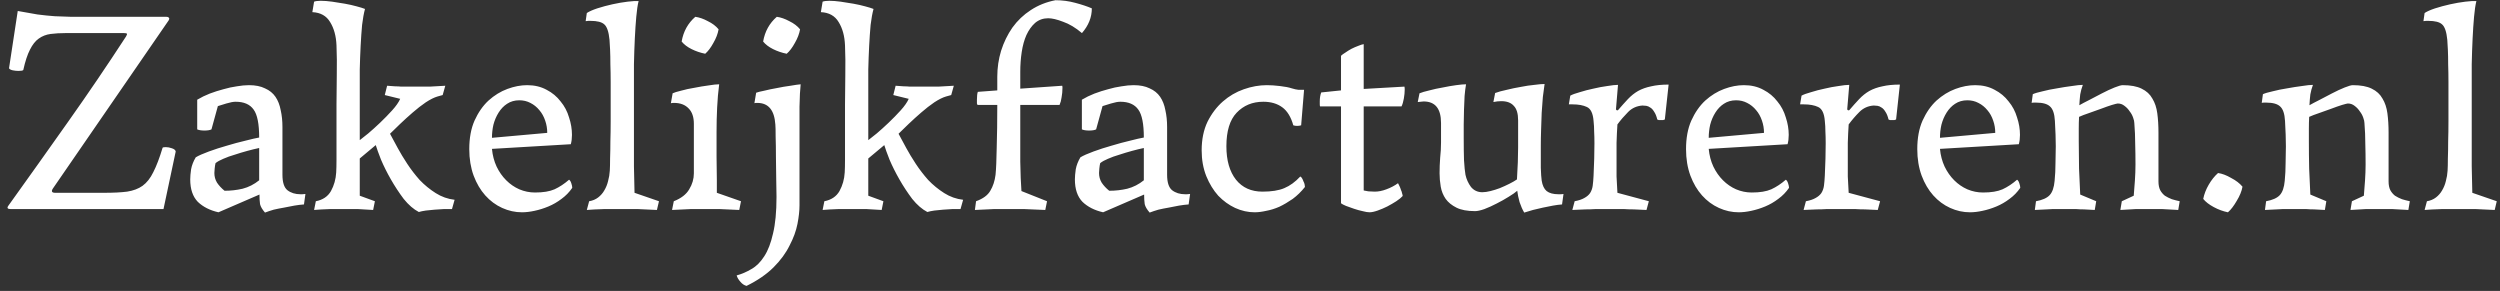 <svg xmlns="http://www.w3.org/2000/svg" width="275" height="32" viewBox="0 0 275 32" fill="none"><rect x="0" y="0" width="275" height="32" fill="#333333" stroke="none"/><path d="M0.928 22.616C3.147 19.523 5.333 16.451 7.488 13.4C9.664 10.328 11.787 7.203 13.856 4.024C13.963 3.853 13.995 3.747 13.952 3.704C13.931 3.661 13.824 3.64 13.632 3.64H7.2C6.603 3.64 6.059 3.672 5.568 3.736C5.077 3.8 4.64 3.971 4.256 4.248C3.893 4.504 3.573 4.909 3.296 5.464C3.019 5.997 2.773 6.744 2.56 7.704C2.496 7.768 2.325 7.8 2.048 7.8C1.835 7.8 1.621 7.779 1.408 7.736C1.195 7.693 1.056 7.619 0.992 7.512L1.952 1.208C2.763 1.357 3.488 1.485 4.128 1.592C4.789 1.677 5.419 1.741 6.016 1.784C6.635 1.805 7.232 1.827 7.808 1.848C8.405 1.848 9.035 1.848 9.696 1.848H18.272C18.443 1.848 18.549 1.891 18.592 1.976C18.635 2.04 18.624 2.125 18.56 2.232L5.824 20.728C5.611 21.048 5.696 21.208 6.08 21.208H11.456C12.48 21.208 13.323 21.165 13.984 21.08C14.667 20.973 15.232 20.76 15.68 20.44C16.149 20.099 16.544 19.597 16.864 18.936C17.205 18.275 17.547 17.379 17.888 16.248C17.931 16.205 18.048 16.184 18.24 16.184C18.453 16.184 18.677 16.227 18.912 16.312C19.168 16.397 19.307 16.515 19.328 16.664L17.984 23H1.184C0.821 23 0.736 22.872 0.928 22.616ZM28.509 16.28C28.104 16.365 27.666 16.472 27.197 16.6C26.728 16.728 26.269 16.867 25.821 17.016C25.373 17.144 24.957 17.293 24.573 17.464C24.21 17.613 23.922 17.773 23.709 17.944C23.666 18.115 23.634 18.317 23.613 18.552C23.592 18.765 23.581 18.925 23.581 19.032C23.581 19.416 23.677 19.768 23.869 20.088C24.082 20.408 24.36 20.707 24.701 20.984C25.384 20.984 26.045 20.909 26.685 20.76C27.346 20.589 27.954 20.28 28.509 19.832V16.28ZM25.917 11.192C25.661 11.192 25.32 11.256 24.893 11.384C24.466 11.512 24.157 11.608 23.965 11.672L23.261 14.232C23.09 14.317 22.834 14.36 22.493 14.36C22.152 14.36 21.885 14.317 21.693 14.232V10.968C22.12 10.712 22.578 10.488 23.069 10.296C23.581 10.104 24.082 9.944 24.573 9.816C25.085 9.667 25.576 9.56 26.045 9.496C26.536 9.411 26.984 9.368 27.389 9.368C28.093 9.368 28.68 9.485 29.149 9.72C29.64 9.933 30.024 10.243 30.301 10.648C30.578 11.053 30.77 11.544 30.877 12.12C31.005 12.675 31.069 13.293 31.069 13.976V19.224C31.069 20.056 31.25 20.621 31.613 20.92C31.997 21.219 32.477 21.368 33.053 21.368C33.074 21.368 33.138 21.368 33.245 21.368C33.352 21.368 33.469 21.357 33.597 21.336L33.437 22.488C33.117 22.509 32.765 22.552 32.381 22.616C32.018 22.68 31.634 22.755 31.229 22.84C30.845 22.904 30.472 22.979 30.109 23.064C29.746 23.171 29.426 23.277 29.149 23.384C28.85 23.043 28.669 22.733 28.605 22.456C28.562 22.157 28.541 21.805 28.541 21.4L24.029 23.352C23.09 23.139 22.333 22.755 21.757 22.2C21.202 21.624 20.925 20.803 20.925 19.736C20.925 19.437 20.957 19.064 21.021 18.616C21.106 18.168 21.277 17.731 21.533 17.304C21.853 17.112 22.333 16.899 22.973 16.664C23.613 16.429 24.274 16.216 24.957 16.024C25.661 15.811 26.333 15.629 26.973 15.48C27.634 15.309 28.146 15.192 28.509 15.128C28.509 13.635 28.306 12.611 27.901 12.056C27.496 11.48 26.834 11.192 25.917 11.192ZM41.238 22.136L41.046 23.096C40.406 23.053 39.862 23.021 39.414 23C38.987 23 38.518 23 38.006 23C37.473 23 36.886 23 36.246 23C35.606 23.021 35.041 23.053 34.55 23.096L34.742 22.136C35.51 21.987 36.065 21.613 36.406 21.016C36.747 20.397 36.939 19.715 36.982 18.968C37.003 18.605 37.014 18.147 37.014 17.592C37.014 17.037 37.014 16.429 37.014 15.768C37.014 15.085 37.014 14.381 37.014 13.656C37.014 12.931 37.014 12.216 37.014 11.512C37.014 10.488 37.025 9.4 37.046 8.248C37.067 7.096 37.057 6.008 37.014 4.984C36.971 3.96 36.737 3.107 36.31 2.424C35.905 1.741 35.254 1.379 34.358 1.336L34.55 0.184C34.721 0.12 34.966 0.088 35.286 0.088C35.649 0.088 36.065 0.12 36.534 0.184C37.003 0.248 37.473 0.323 37.942 0.408C38.411 0.493 38.838 0.589 39.222 0.696C39.627 0.803 39.937 0.899 40.15 0.984C40.022 1.453 39.915 2.04 39.83 2.744C39.766 3.448 39.713 4.216 39.67 5.048C39.627 5.88 39.595 6.744 39.574 7.64C39.574 8.515 39.574 9.389 39.574 10.264V15.416C39.766 15.267 40.075 15.021 40.502 14.68C40.929 14.317 41.366 13.923 41.814 13.496C42.283 13.048 42.721 12.6 43.126 12.152C43.553 11.683 43.851 11.256 44.022 10.872L42.326 10.456L42.582 9.432C42.945 9.453 43.243 9.475 43.478 9.496C43.713 9.496 43.926 9.507 44.118 9.528C44.331 9.528 44.545 9.528 44.758 9.528C44.993 9.528 45.27 9.528 45.59 9.528C46.209 9.528 46.774 9.528 47.286 9.528C47.798 9.507 48.363 9.475 48.982 9.432L48.694 10.456L48.118 10.616C47.755 10.723 47.329 10.936 46.838 11.256C46.369 11.576 45.889 11.949 45.398 12.376C44.929 12.781 44.47 13.197 44.022 13.624C43.574 14.051 43.201 14.413 42.902 14.712L43.766 16.312C44.043 16.824 44.385 17.389 44.79 18.008C45.195 18.627 45.654 19.224 46.166 19.8C46.699 20.355 47.286 20.835 47.926 21.24C48.566 21.645 49.259 21.891 50.006 21.976L49.718 23C49.441 23 49.131 23 48.79 23C48.47 23.021 48.139 23.043 47.798 23.064C47.478 23.107 47.158 23.139 46.838 23.16C46.539 23.203 46.283 23.256 46.07 23.32C45.494 23.021 44.939 22.541 44.406 21.88C43.894 21.197 43.425 20.483 42.998 19.736C42.571 18.989 42.209 18.264 41.91 17.56C41.633 16.856 41.441 16.323 41.334 15.96L39.574 17.432V21.528L41.238 22.136ZM62.948 20.664C62.628 21.133 62.233 21.539 61.764 21.88C61.316 22.221 60.836 22.499 60.324 22.712C59.812 22.925 59.3 23.085 58.788 23.192C58.297 23.299 57.839 23.352 57.412 23.352C56.665 23.352 55.94 23.192 55.236 22.872C54.532 22.552 53.913 22.093 53.38 21.496C52.847 20.899 52.42 20.173 52.1 19.32C51.78 18.445 51.62 17.475 51.62 16.408C51.62 15.192 51.812 14.147 52.196 13.272C52.601 12.376 53.113 11.64 53.732 11.064C54.372 10.488 55.065 10.061 55.812 9.784C56.559 9.507 57.284 9.368 57.988 9.368C58.799 9.368 59.513 9.539 60.132 9.88C60.751 10.2 61.263 10.627 61.668 11.16C62.095 11.672 62.404 12.259 62.596 12.92C62.809 13.56 62.916 14.2 62.916 14.84C62.916 15.011 62.905 15.192 62.884 15.384C62.863 15.555 62.831 15.715 62.788 15.864L54.116 16.376C54.18 17.08 54.351 17.731 54.628 18.328C54.905 18.904 55.257 19.405 55.684 19.832C56.111 20.259 56.591 20.589 57.124 20.824C57.679 21.059 58.255 21.176 58.852 21.176C59.748 21.176 60.463 21.059 60.996 20.824C61.551 20.568 62.084 20.216 62.596 19.768C62.703 19.832 62.788 19.971 62.852 20.184C62.916 20.376 62.948 20.536 62.948 20.664ZM54.116 15.16L60.196 14.616C60.196 14.147 60.121 13.699 59.972 13.272C59.823 12.824 59.609 12.44 59.332 12.12C59.055 11.779 58.724 11.512 58.34 11.32C57.977 11.128 57.572 11.032 57.124 11.032C56.612 11.032 56.164 11.16 55.78 11.416C55.417 11.651 55.108 11.971 54.852 12.376C54.596 12.781 54.404 13.229 54.276 13.72C54.169 14.189 54.116 14.669 54.116 15.16ZM72.486 22.136L72.262 23.096C71.558 23.053 70.875 23.021 70.214 23C69.553 23 68.945 23 68.39 23C67.814 23 67.153 23 66.406 23C65.681 23.021 65.062 23.053 64.55 23.096L64.806 22.136C65.19 22.072 65.521 21.933 65.798 21.72C66.075 21.507 66.299 21.251 66.47 20.952C66.662 20.632 66.801 20.291 66.886 19.928C66.993 19.544 67.057 19.16 67.078 18.776C67.099 18.435 67.11 17.987 67.11 17.432C67.131 16.856 67.142 16.227 67.142 15.544C67.163 14.861 67.174 14.125 67.174 13.336C67.174 12.547 67.174 11.757 67.174 10.968C67.174 10.349 67.174 9.699 67.174 9.016C67.174 8.333 67.163 7.693 67.142 7.096C67.142 6.477 67.131 5.933 67.11 5.464C67.089 4.973 67.067 4.611 67.046 4.376C66.961 3.501 66.769 2.936 66.47 2.68C66.193 2.424 65.691 2.296 64.966 2.296C64.881 2.296 64.795 2.296 64.71 2.296C64.625 2.296 64.529 2.307 64.422 2.328L64.55 1.432C64.806 1.261 65.19 1.091 65.702 0.92C66.235 0.749 66.79 0.6 67.366 0.472C67.942 0.344 68.497 0.248 69.03 0.184C69.563 0.12 69.969 0.099 70.246 0.12C70.139 0.547 70.054 1.123 69.99 1.848C69.926 2.552 69.873 3.352 69.83 4.248C69.787 5.123 69.755 6.061 69.734 7.064C69.734 8.067 69.734 9.059 69.734 10.04V14.264C69.734 15.736 69.734 17.08 69.734 18.296C69.755 19.491 69.777 20.461 69.798 21.208L72.486 22.136ZM79.045 3.224C78.96 3.715 78.768 4.216 78.469 4.728C78.192 5.24 77.893 5.635 77.573 5.912C77.04 5.805 76.538 5.635 76.069 5.4C75.6 5.165 75.237 4.888 74.981 4.568C75.173 3.459 75.674 2.552 76.485 1.848C76.933 1.912 77.392 2.072 77.861 2.328C78.352 2.563 78.746 2.861 79.045 3.224ZM81.509 22.136L81.317 23.096C80.506 23.053 79.802 23.021 79.205 23C78.629 23 78.096 23 77.605 23C77.114 23 76.56 23 75.941 23C75.344 23.021 74.672 23.053 73.925 23.096L74.117 22.136C74.928 21.816 75.493 21.379 75.813 20.824C76.154 20.269 76.325 19.683 76.325 19.064V13.624C76.325 12.877 76.133 12.312 75.749 11.928C75.365 11.523 74.832 11.32 74.149 11.32C74.128 11.32 74.085 11.32 74.021 11.32C73.957 11.32 73.882 11.331 73.797 11.352L73.989 10.264C74.16 10.179 74.469 10.083 74.917 9.976C75.365 9.848 75.856 9.741 76.389 9.656C76.922 9.549 77.434 9.464 77.925 9.4C78.437 9.315 78.832 9.272 79.109 9.272C79.002 10.083 78.928 10.936 78.885 11.832C78.842 12.707 78.821 13.603 78.821 14.52C78.821 15.437 78.821 16.344 78.821 17.24C78.842 18.136 78.853 18.989 78.853 19.8V21.208L81.509 22.136ZM81.032 30.296C81.587 30.147 82.131 29.912 82.665 29.592C83.198 29.293 83.667 28.824 84.073 28.184C84.478 27.565 84.798 26.733 85.032 25.688C85.288 24.643 85.416 23.299 85.416 21.656C85.416 21.144 85.406 20.493 85.385 19.704C85.385 18.893 85.374 18.083 85.353 17.272C85.353 16.44 85.342 15.693 85.32 15.032C85.32 14.349 85.31 13.901 85.288 13.688C85.182 12.109 84.52 11.32 83.305 11.32C83.283 11.32 83.251 11.32 83.209 11.32C83.123 11.32 83.049 11.331 82.984 11.352L83.177 10.2C83.347 10.136 83.646 10.061 84.073 9.976C84.499 9.869 84.958 9.773 85.448 9.688C85.96 9.581 86.462 9.496 86.953 9.432C87.443 9.347 87.817 9.293 88.073 9.272C88.008 9.848 87.966 10.669 87.945 11.736C87.945 12.781 87.945 13.88 87.945 15.032V22.584C87.945 23.181 87.87 23.864 87.721 24.632C87.571 25.4 87.283 26.189 86.856 27C86.451 27.832 85.865 28.632 85.097 29.4C84.329 30.168 83.337 30.851 82.121 31.448C81.865 31.384 81.641 31.235 81.448 31C81.235 30.765 81.097 30.531 81.032 30.296ZM88.008 3.224C87.923 3.715 87.731 4.216 87.433 4.728C87.155 5.24 86.856 5.635 86.537 5.912C86.003 5.805 85.502 5.635 85.032 5.4C84.563 5.165 84.201 4.888 83.945 4.568C84.136 3.459 84.638 2.552 85.448 1.848C85.897 1.912 86.355 2.072 86.825 2.328C87.315 2.563 87.71 2.861 88.008 3.224ZM97.175 22.136L96.984 23.096C96.344 23.053 95.799 23.021 95.352 23C94.925 23 94.456 23 93.944 23C93.41 23 92.823 23 92.183 23C91.543 23.021 90.978 23.053 90.487 23.096L90.68 22.136C91.448 21.987 92.002 21.613 92.344 21.016C92.685 20.397 92.877 19.715 92.919 18.968C92.941 18.605 92.951 18.147 92.951 17.592C92.951 17.037 92.951 16.429 92.951 15.768C92.951 15.085 92.951 14.381 92.951 13.656C92.951 12.931 92.951 12.216 92.951 11.512C92.951 10.488 92.962 9.4 92.984 8.248C93.005 7.096 92.994 6.008 92.951 4.984C92.909 3.96 92.674 3.107 92.248 2.424C91.842 1.741 91.192 1.379 90.296 1.336L90.487 0.184C90.658 0.12 90.903 0.088 91.224 0.088C91.586 0.088 92.002 0.12 92.472 0.184C92.941 0.248 93.41 0.323 93.879 0.408C94.349 0.493 94.775 0.589 95.159 0.696C95.565 0.803 95.874 0.899 96.088 0.984C95.96 1.453 95.853 2.04 95.767 2.744C95.704 3.448 95.65 4.216 95.608 5.048C95.565 5.88 95.533 6.744 95.511 7.64C95.511 8.515 95.511 9.389 95.511 10.264V15.416C95.704 15.267 96.013 15.021 96.439 14.68C96.866 14.317 97.303 13.923 97.751 13.496C98.221 13.048 98.658 12.6 99.064 12.152C99.49 11.683 99.789 11.256 99.96 10.872L98.263 10.456L98.519 9.432C98.882 9.453 99.181 9.475 99.415 9.496C99.65 9.496 99.864 9.507 100.056 9.528C100.269 9.528 100.482 9.528 100.696 9.528C100.93 9.528 101.208 9.528 101.528 9.528C102.146 9.528 102.712 9.528 103.224 9.528C103.736 9.507 104.301 9.475 104.92 9.432L104.632 10.456L104.056 10.616C103.693 10.723 103.266 10.936 102.776 11.256C102.306 11.576 101.826 11.949 101.336 12.376C100.866 12.781 100.408 13.197 99.96 13.624C99.511 14.051 99.138 14.413 98.84 14.712L99.704 16.312C99.981 16.824 100.322 17.389 100.728 18.008C101.133 18.627 101.592 19.224 102.104 19.8C102.637 20.355 103.224 20.835 103.864 21.24C104.504 21.645 105.197 21.891 105.944 21.976L105.656 23C105.378 23 105.069 23 104.728 23C104.408 23.021 104.077 23.043 103.736 23.064C103.416 23.107 103.096 23.139 102.776 23.16C102.477 23.203 102.221 23.256 102.008 23.32C101.432 23.021 100.877 22.541 100.344 21.88C99.832 21.197 99.362 20.483 98.936 19.736C98.509 18.989 98.146 18.264 97.847 17.56C97.57 16.856 97.378 16.323 97.272 15.96L95.511 17.432V21.528L97.175 22.136ZM115.174 22.136L114.982 23.096C114.15 23.053 113.392 23.021 112.71 23C112.048 23 111.451 23 110.918 23C110.384 23 109.84 23 109.286 23C108.731 23.021 108.048 23.053 107.238 23.096L107.366 22.136C108.134 21.859 108.656 21.475 108.934 20.984C109.232 20.493 109.424 19.907 109.51 19.224C109.574 18.605 109.616 17.613 109.638 16.248C109.68 14.883 109.702 13.315 109.702 11.544H107.526C107.504 11.501 107.483 11.448 107.462 11.384C107.462 11.299 107.462 11.16 107.462 10.968C107.462 10.584 107.494 10.296 107.558 10.104L109.702 9.944V8.44C109.702 7.459 109.84 6.509 110.118 5.592C110.416 4.653 110.832 3.8 111.366 3.032C111.92 2.264 112.592 1.624 113.382 1.112C114.192 0.579 115.099 0.216 116.102 0.024C116.848 0.024 117.574 0.12 118.278 0.312C119.003 0.504 119.611 0.707 120.102 0.92C120.102 1.901 119.739 2.808 119.014 3.64C118.31 3.043 117.616 2.627 116.934 2.392C116.272 2.136 115.728 2.008 115.302 2.008C114.747 2.008 114.267 2.179 113.862 2.52C113.478 2.861 113.158 3.309 112.902 3.864C112.667 4.397 112.496 5.016 112.39 5.72C112.283 6.424 112.23 7.149 112.23 7.896V9.752L116.838 9.432C116.859 9.475 116.87 9.528 116.87 9.592C116.87 9.635 116.87 9.667 116.87 9.688C116.87 10.029 116.838 10.371 116.774 10.712C116.731 11.032 116.656 11.309 116.55 11.544H112.23V13.304C112.23 14.989 112.23 16.483 112.23 17.784C112.251 19.085 112.294 20.163 112.358 21.016L115.174 22.136ZM125.822 16.28C125.416 16.365 124.979 16.472 124.51 16.6C124.04 16.728 123.582 16.867 123.134 17.016C122.686 17.144 122.27 17.293 121.886 17.464C121.523 17.613 121.235 17.773 121.022 17.944C120.979 18.115 120.947 18.317 120.926 18.552C120.904 18.765 120.894 18.925 120.894 19.032C120.894 19.416 120.99 19.768 121.182 20.088C121.395 20.408 121.672 20.707 122.014 20.984C122.696 20.984 123.358 20.909 123.998 20.76C124.659 20.589 125.267 20.28 125.822 19.832V16.28ZM123.23 11.192C122.974 11.192 122.632 11.256 122.206 11.384C121.779 11.512 121.47 11.608 121.278 11.672L120.574 14.232C120.403 14.317 120.147 14.36 119.806 14.36C119.464 14.36 119.198 14.317 119.006 14.232V10.968C119.432 10.712 119.891 10.488 120.382 10.296C120.894 10.104 121.395 9.944 121.886 9.816C122.398 9.667 122.888 9.56 123.358 9.496C123.848 9.411 124.296 9.368 124.702 9.368C125.406 9.368 125.992 9.485 126.462 9.72C126.952 9.933 127.336 10.243 127.614 10.648C127.891 11.053 128.083 11.544 128.19 12.12C128.318 12.675 128.382 13.293 128.382 13.976V19.224C128.382 20.056 128.563 20.621 128.926 20.92C129.31 21.219 129.79 21.368 130.366 21.368C130.387 21.368 130.451 21.368 130.558 21.368C130.664 21.368 130.782 21.357 130.91 21.336L130.75 22.488C130.43 22.509 130.078 22.552 129.694 22.616C129.331 22.68 128.947 22.755 128.542 22.84C128.158 22.904 127.784 22.979 127.422 23.064C127.059 23.171 126.739 23.277 126.462 23.384C126.163 23.043 125.982 22.733 125.918 22.456C125.875 22.157 125.854 21.805 125.854 21.4L121.342 23.352C120.403 23.139 119.646 22.755 119.07 22.2C118.515 21.624 118.238 20.803 118.238 19.736C118.238 19.437 118.27 19.064 118.334 18.616C118.419 18.168 118.59 17.731 118.846 17.304C119.166 17.112 119.646 16.899 120.286 16.664C120.926 16.429 121.587 16.216 122.27 16.024C122.974 15.811 123.646 15.629 124.286 15.48C124.947 15.309 125.459 15.192 125.822 15.128C125.822 13.635 125.619 12.611 125.214 12.056C124.808 11.48 124.147 11.192 123.23 11.192ZM143.543 20.568C143.137 21.08 142.689 21.517 142.199 21.88C141.708 22.221 141.217 22.509 140.727 22.744C140.236 22.957 139.756 23.107 139.286 23.192C138.817 23.299 138.391 23.352 138.007 23.352C137.281 23.352 136.567 23.192 135.863 22.872C135.18 22.552 134.561 22.104 134.007 21.528C133.473 20.931 133.036 20.216 132.695 19.384C132.353 18.531 132.183 17.581 132.183 16.536C132.183 15.341 132.396 14.296 132.823 13.4C133.271 12.504 133.836 11.757 134.519 11.16C135.201 10.563 135.969 10.115 136.823 9.816C137.676 9.517 138.519 9.368 139.351 9.368C139.777 9.368 140.257 9.4 140.791 9.464C141.345 9.528 141.783 9.613 142.103 9.72C142.38 9.805 142.625 9.859 142.839 9.88C143.052 9.88 143.255 9.88 143.447 9.88L143.127 13.784C142.999 13.827 142.849 13.848 142.679 13.848C142.529 13.848 142.391 13.827 142.263 13.784C142.007 12.867 141.601 12.205 141.047 11.8C140.492 11.395 139.799 11.192 138.967 11.192C137.772 11.192 136.791 11.597 136.023 12.408C135.276 13.197 134.903 14.424 134.903 16.088C134.903 17.645 135.255 18.872 135.959 19.768C136.663 20.643 137.633 21.08 138.871 21.08C139.873 21.08 140.673 20.952 141.271 20.696C141.889 20.44 142.476 20.013 143.031 19.416C143.095 19.437 143.159 19.501 143.223 19.608C143.287 19.715 143.34 19.832 143.383 19.96C143.447 20.067 143.489 20.184 143.511 20.312C143.532 20.419 143.543 20.504 143.543 20.568ZM150.007 9.784L154.487 9.528C154.508 9.592 154.519 9.699 154.519 9.848C154.519 10.147 154.487 10.477 154.423 10.84C154.359 11.203 154.274 11.491 154.167 11.704H150.007V20.952C150.071 20.973 150.242 21.005 150.519 21.048C150.796 21.069 151.031 21.08 151.223 21.08C151.628 21.08 152.055 20.995 152.503 20.824C152.972 20.653 153.399 20.429 153.783 20.152C153.826 20.216 153.879 20.323 153.943 20.472C154.007 20.6 154.06 20.739 154.103 20.888C154.167 21.016 154.21 21.144 154.231 21.272C154.274 21.4 154.295 21.496 154.295 21.56C154.146 21.731 153.911 21.923 153.591 22.136C153.292 22.328 152.962 22.52 152.599 22.712C152.258 22.883 151.906 23.032 151.543 23.16C151.18 23.288 150.882 23.352 150.647 23.352C150.455 23.352 150.199 23.309 149.879 23.224C149.58 23.16 149.271 23.075 148.951 22.968C148.631 22.861 148.332 22.755 148.055 22.648C147.799 22.541 147.618 22.445 147.511 22.36V11.704H145.207C145.186 11.661 145.175 11.576 145.175 11.448C145.175 11.32 145.175 11.224 145.175 11.16C145.175 10.776 145.228 10.445 145.335 10.168L147.511 9.944V6.136C147.618 6.029 147.778 5.912 147.991 5.784C148.204 5.635 148.428 5.496 148.663 5.368C148.919 5.24 149.164 5.133 149.399 5.048C149.655 4.941 149.858 4.877 150.007 4.856V9.784ZM162.257 23.224C161.403 23.224 160.721 23.096 160.209 22.84C159.697 22.584 159.302 22.264 159.025 21.88C158.747 21.475 158.566 21.027 158.481 20.536C158.395 20.024 158.353 19.533 158.353 19.064C158.353 18.509 158.374 17.944 158.417 17.368C158.481 16.792 158.513 16.227 158.513 15.672V13.528C158.513 11.949 157.873 11.16 156.593 11.16C156.486 11.16 156.379 11.171 156.273 11.192C156.166 11.192 156.059 11.203 155.953 11.224L156.145 10.264C156.401 10.157 156.763 10.051 157.233 9.944C157.702 9.816 158.193 9.709 158.705 9.624C159.217 9.517 159.707 9.432 160.177 9.368C160.646 9.304 161.009 9.272 161.265 9.272C161.201 9.635 161.147 10.061 161.105 10.552C161.083 11.021 161.062 11.523 161.041 12.056C161.041 12.568 161.03 13.101 161.009 13.656C161.009 14.211 161.009 14.744 161.009 15.256C161.009 16.131 161.019 16.92 161.041 17.624C161.083 18.328 161.137 18.861 161.201 19.224C161.307 19.715 161.51 20.163 161.809 20.568C162.129 20.952 162.545 21.144 163.057 21.144C163.313 21.144 163.611 21.101 163.953 21.016C164.294 20.931 164.635 20.824 164.977 20.696C165.339 20.547 165.691 20.387 166.033 20.216C166.374 20.045 166.651 19.885 166.865 19.736C166.907 19.075 166.939 18.445 166.961 17.848C166.982 17.251 166.993 16.707 166.993 16.216V13.24C166.993 12.493 166.833 11.96 166.513 11.64C166.214 11.299 165.755 11.128 165.137 11.128C164.859 11.128 164.571 11.16 164.273 11.224L164.465 10.232C164.806 10.104 165.233 9.987 165.745 9.88C166.257 9.752 166.769 9.645 167.281 9.56C167.814 9.453 168.315 9.379 168.785 9.336C169.254 9.272 169.627 9.24 169.905 9.24C169.841 9.645 169.777 10.125 169.713 10.68C169.67 11.213 169.627 11.789 169.585 12.408C169.563 13.005 169.542 13.624 169.521 14.264C169.499 14.904 169.489 15.523 169.489 16.12C169.489 17.037 169.489 17.816 169.489 18.456C169.51 19.096 169.542 19.565 169.585 19.864C169.67 20.397 169.851 20.781 170.129 21.016C170.427 21.251 170.865 21.368 171.441 21.368C171.462 21.368 171.526 21.368 171.633 21.368C171.761 21.368 171.878 21.357 171.985 21.336L171.825 22.488C171.526 22.509 171.195 22.552 170.833 22.616C170.47 22.68 170.097 22.755 169.713 22.84C169.35 22.925 168.987 23.011 168.625 23.096C168.262 23.203 167.942 23.299 167.665 23.384C167.473 23.064 167.302 22.68 167.153 22.232C167.025 21.763 166.939 21.347 166.897 20.984C166.683 21.176 166.363 21.4 165.937 21.656C165.531 21.912 165.094 22.157 164.625 22.392C164.177 22.627 163.729 22.829 163.281 23C162.854 23.149 162.513 23.224 162.257 23.224ZM181.372 22.136L181.116 23.096C180.583 23.075 180.114 23.053 179.708 23.032C179.324 23.032 178.983 23.021 178.684 23C178.386 23 178.108 23 177.852 23C177.618 23 177.362 23 177.084 23C176.807 23 176.54 23 176.284 23C176.05 23 175.772 23 175.452 23C175.154 23.021 174.802 23.032 174.396 23.032C174.012 23.053 173.532 23.075 172.956 23.096L173.212 22.136C173.66 22.051 174.012 21.933 174.268 21.784C174.546 21.635 174.759 21.453 174.908 21.24C175.058 21.005 175.154 20.739 175.196 20.44C175.239 20.12 175.271 19.747 175.292 19.32C175.356 17.997 175.388 16.813 175.388 15.768C175.388 15.277 175.378 14.84 175.356 14.456C175.356 14.072 175.335 13.688 175.292 13.304C175.228 12.472 174.983 11.96 174.556 11.768C174.151 11.576 173.628 11.48 172.988 11.48H172.572L172.732 10.52C172.967 10.392 173.319 10.264 173.788 10.136C174.258 9.987 174.748 9.859 175.26 9.752C175.794 9.624 176.306 9.528 176.796 9.464C177.308 9.379 177.703 9.336 177.98 9.336L177.756 12.024C177.799 12.131 177.874 12.163 177.98 12.12C178.364 11.672 178.727 11.267 179.068 10.904C179.41 10.541 179.783 10.243 180.188 10.008C180.615 9.773 181.095 9.603 181.628 9.496C182.162 9.368 182.802 9.304 183.548 9.304L183.132 13.144C183.068 13.165 183.004 13.187 182.94 13.208C182.898 13.208 182.823 13.208 182.716 13.208C182.61 13.208 182.524 13.208 182.46 13.208C182.418 13.187 182.364 13.165 182.3 13.144C182.215 12.781 182.098 12.493 181.948 12.28C181.82 12.067 181.682 11.917 181.532 11.832C181.383 11.725 181.234 11.661 181.084 11.64C180.935 11.619 180.796 11.608 180.668 11.608C180.05 11.651 179.527 11.885 179.1 12.312C178.674 12.739 178.279 13.197 177.916 13.688C177.874 14.328 177.842 15 177.82 15.704C177.82 16.387 177.82 17.037 177.82 17.656C177.82 18.275 177.82 18.861 177.82 19.416C177.842 19.971 177.874 20.568 177.916 21.208L181.372 22.136ZM196.792 20.664C196.472 21.133 196.077 21.539 195.608 21.88C195.16 22.221 194.68 22.499 194.168 22.712C193.656 22.925 193.144 23.085 192.632 23.192C192.141 23.299 191.682 23.352 191.256 23.352C190.509 23.352 189.784 23.192 189.08 22.872C188.376 22.552 187.757 22.093 187.224 21.496C186.69 20.899 186.264 20.173 185.944 19.32C185.624 18.445 185.464 17.475 185.464 16.408C185.464 15.192 185.656 14.147 186.04 13.272C186.445 12.376 186.957 11.64 187.576 11.064C188.216 10.488 188.909 10.061 189.656 9.784C190.402 9.507 191.128 9.368 191.832 9.368C192.642 9.368 193.357 9.539 193.976 9.88C194.594 10.2 195.106 10.627 195.512 11.16C195.938 11.672 196.248 12.259 196.44 12.92C196.653 13.56 196.76 14.2 196.76 14.84C196.76 15.011 196.749 15.192 196.728 15.384C196.706 15.555 196.674 15.715 196.632 15.864L187.96 16.376C188.024 17.08 188.194 17.731 188.472 18.328C188.749 18.904 189.101 19.405 189.528 19.832C189.954 20.259 190.434 20.589 190.968 20.824C191.522 21.059 192.098 21.176 192.696 21.176C193.592 21.176 194.306 21.059 194.84 20.824C195.394 20.568 195.928 20.216 196.44 19.768C196.546 19.832 196.632 19.971 196.696 20.184C196.76 20.376 196.792 20.536 196.792 20.664ZM187.96 15.16L194.04 14.616C194.04 14.147 193.965 13.699 193.816 13.272C193.666 12.824 193.453 12.44 193.176 12.12C192.898 11.779 192.568 11.512 192.184 11.32C191.821 11.128 191.416 11.032 190.968 11.032C190.456 11.032 190.008 11.16 189.624 11.416C189.261 11.651 188.952 11.971 188.696 12.376C188.44 12.781 188.248 13.229 188.12 13.72C188.013 14.189 187.96 14.669 187.96 15.16ZM206.81 22.136L206.554 23.096C206.02 23.075 205.551 23.053 205.146 23.032C204.762 23.032 204.42 23.021 204.122 23C203.823 23 203.546 23 203.29 23C203.055 23 202.799 23 202.522 23C202.244 23 201.978 23 201.722 23C201.487 23 201.21 23 200.89 23C200.591 23.021 200.239 23.032 199.834 23.032C199.45 23.053 198.97 23.075 198.394 23.096L198.65 22.136C199.098 22.051 199.45 21.933 199.706 21.784C199.983 21.635 200.196 21.453 200.346 21.24C200.495 21.005 200.591 20.739 200.634 20.44C200.676 20.12 200.708 19.747 200.73 19.32C200.794 17.997 200.826 16.813 200.826 15.768C200.826 15.277 200.815 14.84 200.794 14.456C200.794 14.072 200.772 13.688 200.73 13.304C200.666 12.472 200.42 11.96 199.994 11.768C199.588 11.576 199.066 11.48 198.426 11.48H198.01L198.17 10.52C198.404 10.392 198.756 10.264 199.226 10.136C199.695 9.987 200.186 9.859 200.698 9.752C201.231 9.624 201.743 9.528 202.234 9.464C202.746 9.379 203.14 9.336 203.418 9.336L203.194 12.024C203.236 12.131 203.311 12.163 203.418 12.12C203.802 11.672 204.164 11.267 204.506 10.904C204.847 10.541 205.22 10.243 205.626 10.008C206.052 9.773 206.532 9.603 207.066 9.496C207.599 9.368 208.239 9.304 208.986 9.304L208.57 13.144C208.506 13.165 208.442 13.187 208.378 13.208C208.335 13.208 208.26 13.208 208.154 13.208C208.047 13.208 207.962 13.208 207.898 13.208C207.855 13.187 207.802 13.165 207.738 13.144C207.652 12.781 207.535 12.493 207.386 12.28C207.258 12.067 207.119 11.917 206.97 11.832C206.82 11.725 206.671 11.661 206.522 11.64C206.372 11.619 206.234 11.608 206.106 11.608C205.487 11.651 204.964 11.885 204.538 12.312C204.111 12.739 203.716 13.197 203.354 13.688C203.311 14.328 203.279 15 203.258 15.704C203.258 16.387 203.258 17.037 203.258 17.656C203.258 18.275 203.258 18.861 203.258 19.416C203.279 19.971 203.311 20.568 203.354 21.208L206.81 22.136ZM222.229 20.664C221.909 21.133 221.515 21.539 221.045 21.88C220.597 22.221 220.117 22.499 219.605 22.712C219.093 22.925 218.581 23.085 218.069 23.192C217.579 23.299 217.12 23.352 216.693 23.352C215.947 23.352 215.221 23.192 214.517 22.872C213.813 22.552 213.195 22.093 212.661 21.496C212.128 20.899 211.701 20.173 211.381 19.32C211.061 18.445 210.901 17.475 210.901 16.408C210.901 15.192 211.093 14.147 211.477 13.272C211.883 12.376 212.395 11.64 213.013 11.064C213.653 10.488 214.347 10.061 215.093 9.784C215.84 9.507 216.565 9.368 217.269 9.368C218.08 9.368 218.795 9.539 219.413 9.88C220.032 10.2 220.544 10.627 220.949 11.16C221.376 11.672 221.685 12.259 221.877 12.92C222.091 13.56 222.197 14.2 222.197 14.84C222.197 15.011 222.187 15.192 222.165 15.384C222.144 15.555 222.112 15.715 222.069 15.864L213.397 16.376C213.461 17.08 213.632 17.731 213.909 18.328C214.187 18.904 214.539 19.405 214.965 19.832C215.392 20.259 215.872 20.589 216.405 20.824C216.96 21.059 217.536 21.176 218.133 21.176C219.029 21.176 219.744 21.059 220.277 20.824C220.832 20.568 221.365 20.216 221.877 19.768C221.984 19.832 222.069 19.971 222.133 20.184C222.197 20.376 222.229 20.536 222.229 20.664ZM213.397 15.16L219.477 14.616C219.477 14.147 219.403 13.699 219.253 13.272C219.104 12.824 218.891 12.44 218.613 12.12C218.336 11.779 218.005 11.512 217.621 11.32C217.259 11.128 216.853 11.032 216.405 11.032C215.893 11.032 215.445 11.16 215.061 11.416C214.699 11.651 214.389 11.971 214.133 12.376C213.877 12.781 213.685 13.229 213.557 13.72C213.451 14.189 213.397 14.669 213.397 15.16ZM230.583 22.136L230.423 23.096C229.975 23.075 229.581 23.053 229.239 23.032C228.919 23.032 228.642 23.021 228.407 23C228.173 23 227.949 23 227.735 23C227.543 23 227.351 23 227.159 23C226.775 23 226.306 23 225.751 23C225.218 23.021 224.578 23.053 223.831 23.096L223.959 22.136C224.663 22.008 225.165 21.784 225.463 21.464C225.762 21.144 225.943 20.621 226.007 19.896C226.071 19.256 226.103 18.605 226.103 17.944C226.125 17.261 226.135 16.643 226.135 16.088C226.135 15.32 226.103 14.392 226.039 13.304C225.997 12.515 225.815 11.981 225.495 11.704C225.197 11.427 224.695 11.288 223.991 11.288C223.906 11.288 223.81 11.288 223.703 11.288C223.618 11.288 223.543 11.299 223.479 11.32L223.607 10.36C223.842 10.253 224.205 10.147 224.695 10.04C225.186 9.912 225.709 9.805 226.263 9.72C226.839 9.613 227.383 9.528 227.895 9.464C228.429 9.379 228.834 9.336 229.111 9.336C228.983 9.677 228.887 10.029 228.823 10.392C228.781 10.755 228.749 11.149 228.727 11.576C228.983 11.427 229.346 11.235 229.815 11C230.285 10.744 230.754 10.499 231.223 10.264C231.714 10.008 232.173 9.795 232.599 9.624C233.026 9.453 233.325 9.368 233.495 9.368C234.37 9.368 235.063 9.496 235.575 9.752C236.109 10.008 236.503 10.371 236.759 10.84C237.037 11.288 237.218 11.832 237.303 12.472C237.389 13.112 237.431 13.816 237.431 14.584V19.96C237.431 20.344 237.495 20.664 237.623 20.92C237.751 21.155 237.922 21.357 238.135 21.528C238.37 21.677 238.626 21.805 238.903 21.912C239.181 21.997 239.469 22.072 239.767 22.136L239.607 23.096C239.01 23.053 238.434 23.021 237.879 23C237.346 23 236.855 23 236.407 23C235.938 23 235.437 23 234.903 23C234.37 23.021 233.815 23.053 233.239 23.096L233.399 22.136L234.711 21.528C234.754 21.037 234.797 20.483 234.839 19.864C234.882 19.245 234.903 18.659 234.903 18.104C234.903 17.293 234.893 16.525 234.871 15.8C234.871 15.075 234.839 14.317 234.775 13.528C234.775 13.379 234.733 13.187 234.647 12.952C234.562 12.696 234.434 12.461 234.263 12.248C234.114 12.013 233.922 11.811 233.687 11.64C233.474 11.469 233.229 11.384 232.951 11.384C232.887 11.384 232.674 11.437 232.311 11.544C231.97 11.651 231.575 11.789 231.127 11.96C230.679 12.109 230.231 12.269 229.783 12.44C229.335 12.589 228.973 12.728 228.695 12.856C228.674 13.283 228.663 13.72 228.663 14.168C228.663 14.595 228.663 15.043 228.663 15.512C228.663 16.515 228.674 17.528 228.695 18.552C228.738 19.555 228.781 20.504 228.823 21.4L230.583 22.136ZM246.674 20.536C246.588 21.027 246.375 21.549 246.034 22.104C245.714 22.659 245.394 23.075 245.074 23.352C244.54 23.245 244.018 23.053 243.506 22.776C242.994 22.499 242.61 22.2 242.354 21.88C242.46 21.347 242.663 20.824 242.962 20.312C243.26 19.8 243.602 19.373 243.986 19.032C244.434 19.096 244.914 19.277 245.426 19.576C245.959 19.853 246.375 20.173 246.674 20.536ZM255.896 22.136L255.736 23.096C255.288 23.075 254.893 23.053 254.552 23.032C254.232 23.032 253.954 23.021 253.72 23C253.485 23 253.261 23 253.048 23C252.856 23 252.664 23 252.472 23C252.088 23 251.618 23 251.064 23C250.53 23.021 249.89 23.053 249.144 23.096L249.272 22.136C249.976 22.008 250.477 21.784 250.776 21.464C251.074 21.144 251.256 20.621 251.32 19.896C251.384 19.256 251.416 18.605 251.416 17.944C251.437 17.261 251.448 16.643 251.448 16.088C251.448 15.32 251.416 14.392 251.352 13.304C251.309 12.515 251.128 11.981 250.808 11.704C250.509 11.427 250.008 11.288 249.304 11.288C249.218 11.288 249.122 11.288 249.016 11.288C248.93 11.288 248.856 11.299 248.792 11.32L248.92 10.36C249.154 10.253 249.517 10.147 250.008 10.04C250.498 9.912 251.021 9.805 251.576 9.72C252.152 9.613 252.696 9.528 253.208 9.464C253.741 9.379 254.146 9.336 254.424 9.336C254.296 9.677 254.2 10.029 254.136 10.392C254.093 10.755 254.061 11.149 254.04 11.576C254.296 11.427 254.658 11.235 255.128 11C255.597 10.744 256.066 10.499 256.536 10.264C257.026 10.008 257.485 9.795 257.912 9.624C258.338 9.453 258.637 9.368 258.808 9.368C259.682 9.368 260.376 9.496 260.888 9.752C261.421 10.008 261.816 10.371 262.072 10.84C262.349 11.288 262.53 11.832 262.616 12.472C262.701 13.112 262.744 13.816 262.744 14.584V19.96C262.744 20.344 262.808 20.664 262.936 20.92C263.064 21.155 263.234 21.357 263.448 21.528C263.682 21.677 263.938 21.805 264.216 21.912C264.493 21.997 264.781 22.072 265.08 22.136L264.92 23.096C264.322 23.053 263.746 23.021 263.192 23C262.658 23 262.168 23 261.72 23C261.25 23 260.749 23 260.216 23C259.682 23.021 259.128 23.053 258.552 23.096L258.712 22.136L260.024 21.528C260.066 21.037 260.109 20.483 260.152 19.864C260.194 19.245 260.216 18.659 260.216 18.104C260.216 17.293 260.205 16.525 260.184 15.8C260.184 15.075 260.152 14.317 260.088 13.528C260.088 13.379 260.045 13.187 259.96 12.952C259.874 12.696 259.746 12.461 259.576 12.248C259.426 12.013 259.234 11.811 259 11.64C258.786 11.469 258.541 11.384 258.264 11.384C258.2 11.384 257.986 11.437 257.624 11.544C257.282 11.651 256.888 11.789 256.44 11.96C255.992 12.109 255.544 12.269 255.096 12.44C254.648 12.589 254.285 12.728 254.008 12.856C253.986 13.283 253.976 13.72 253.976 14.168C253.976 14.595 253.976 15.043 253.976 15.512C253.976 16.515 253.986 17.528 254.008 18.552C254.05 19.555 254.093 20.504 254.136 21.4L255.896 22.136ZM274.642 22.136L274.418 23.096C273.714 23.053 273.032 23.021 272.37 23C271.709 23 271.101 23 270.546 23C269.97 23 269.309 23 268.562 23C267.837 23.021 267.218 23.053 266.706 23.096L266.962 22.136C267.346 22.072 267.677 21.933 267.954 21.72C268.232 21.507 268.456 21.251 268.626 20.952C268.818 20.632 268.957 20.291 269.042 19.928C269.149 19.544 269.213 19.16 269.234 18.776C269.256 18.435 269.266 17.987 269.266 17.432C269.288 16.856 269.298 16.227 269.298 15.544C269.32 14.861 269.33 14.125 269.33 13.336C269.33 12.547 269.33 11.757 269.33 10.968C269.33 10.349 269.33 9.699 269.33 9.016C269.33 8.333 269.32 7.693 269.298 7.096C269.298 6.477 269.288 5.933 269.266 5.464C269.245 4.973 269.224 4.611 269.202 4.376C269.117 3.501 268.925 2.936 268.626 2.68C268.349 2.424 267.848 2.296 267.122 2.296C267.037 2.296 266.952 2.296 266.866 2.296C266.781 2.296 266.685 2.307 266.578 2.328L266.706 1.432C266.962 1.261 267.346 1.091 267.858 0.92C268.392 0.749 268.946 0.6 269.522 0.472C270.098 0.344 270.653 0.248 271.186 0.184C271.72 0.12 272.125 0.099 272.402 0.12C272.296 0.547 272.21 1.123 272.146 1.848C272.082 2.552 272.029 3.352 271.986 4.248C271.944 5.123 271.912 6.061 271.89 7.064C271.89 8.067 271.89 9.059 271.89 10.04V14.264C271.89 15.736 271.89 17.08 271.89 18.296C271.912 19.491 271.933 20.461 271.954 21.208L274.642 22.136Z" fill="white"></path></svg>